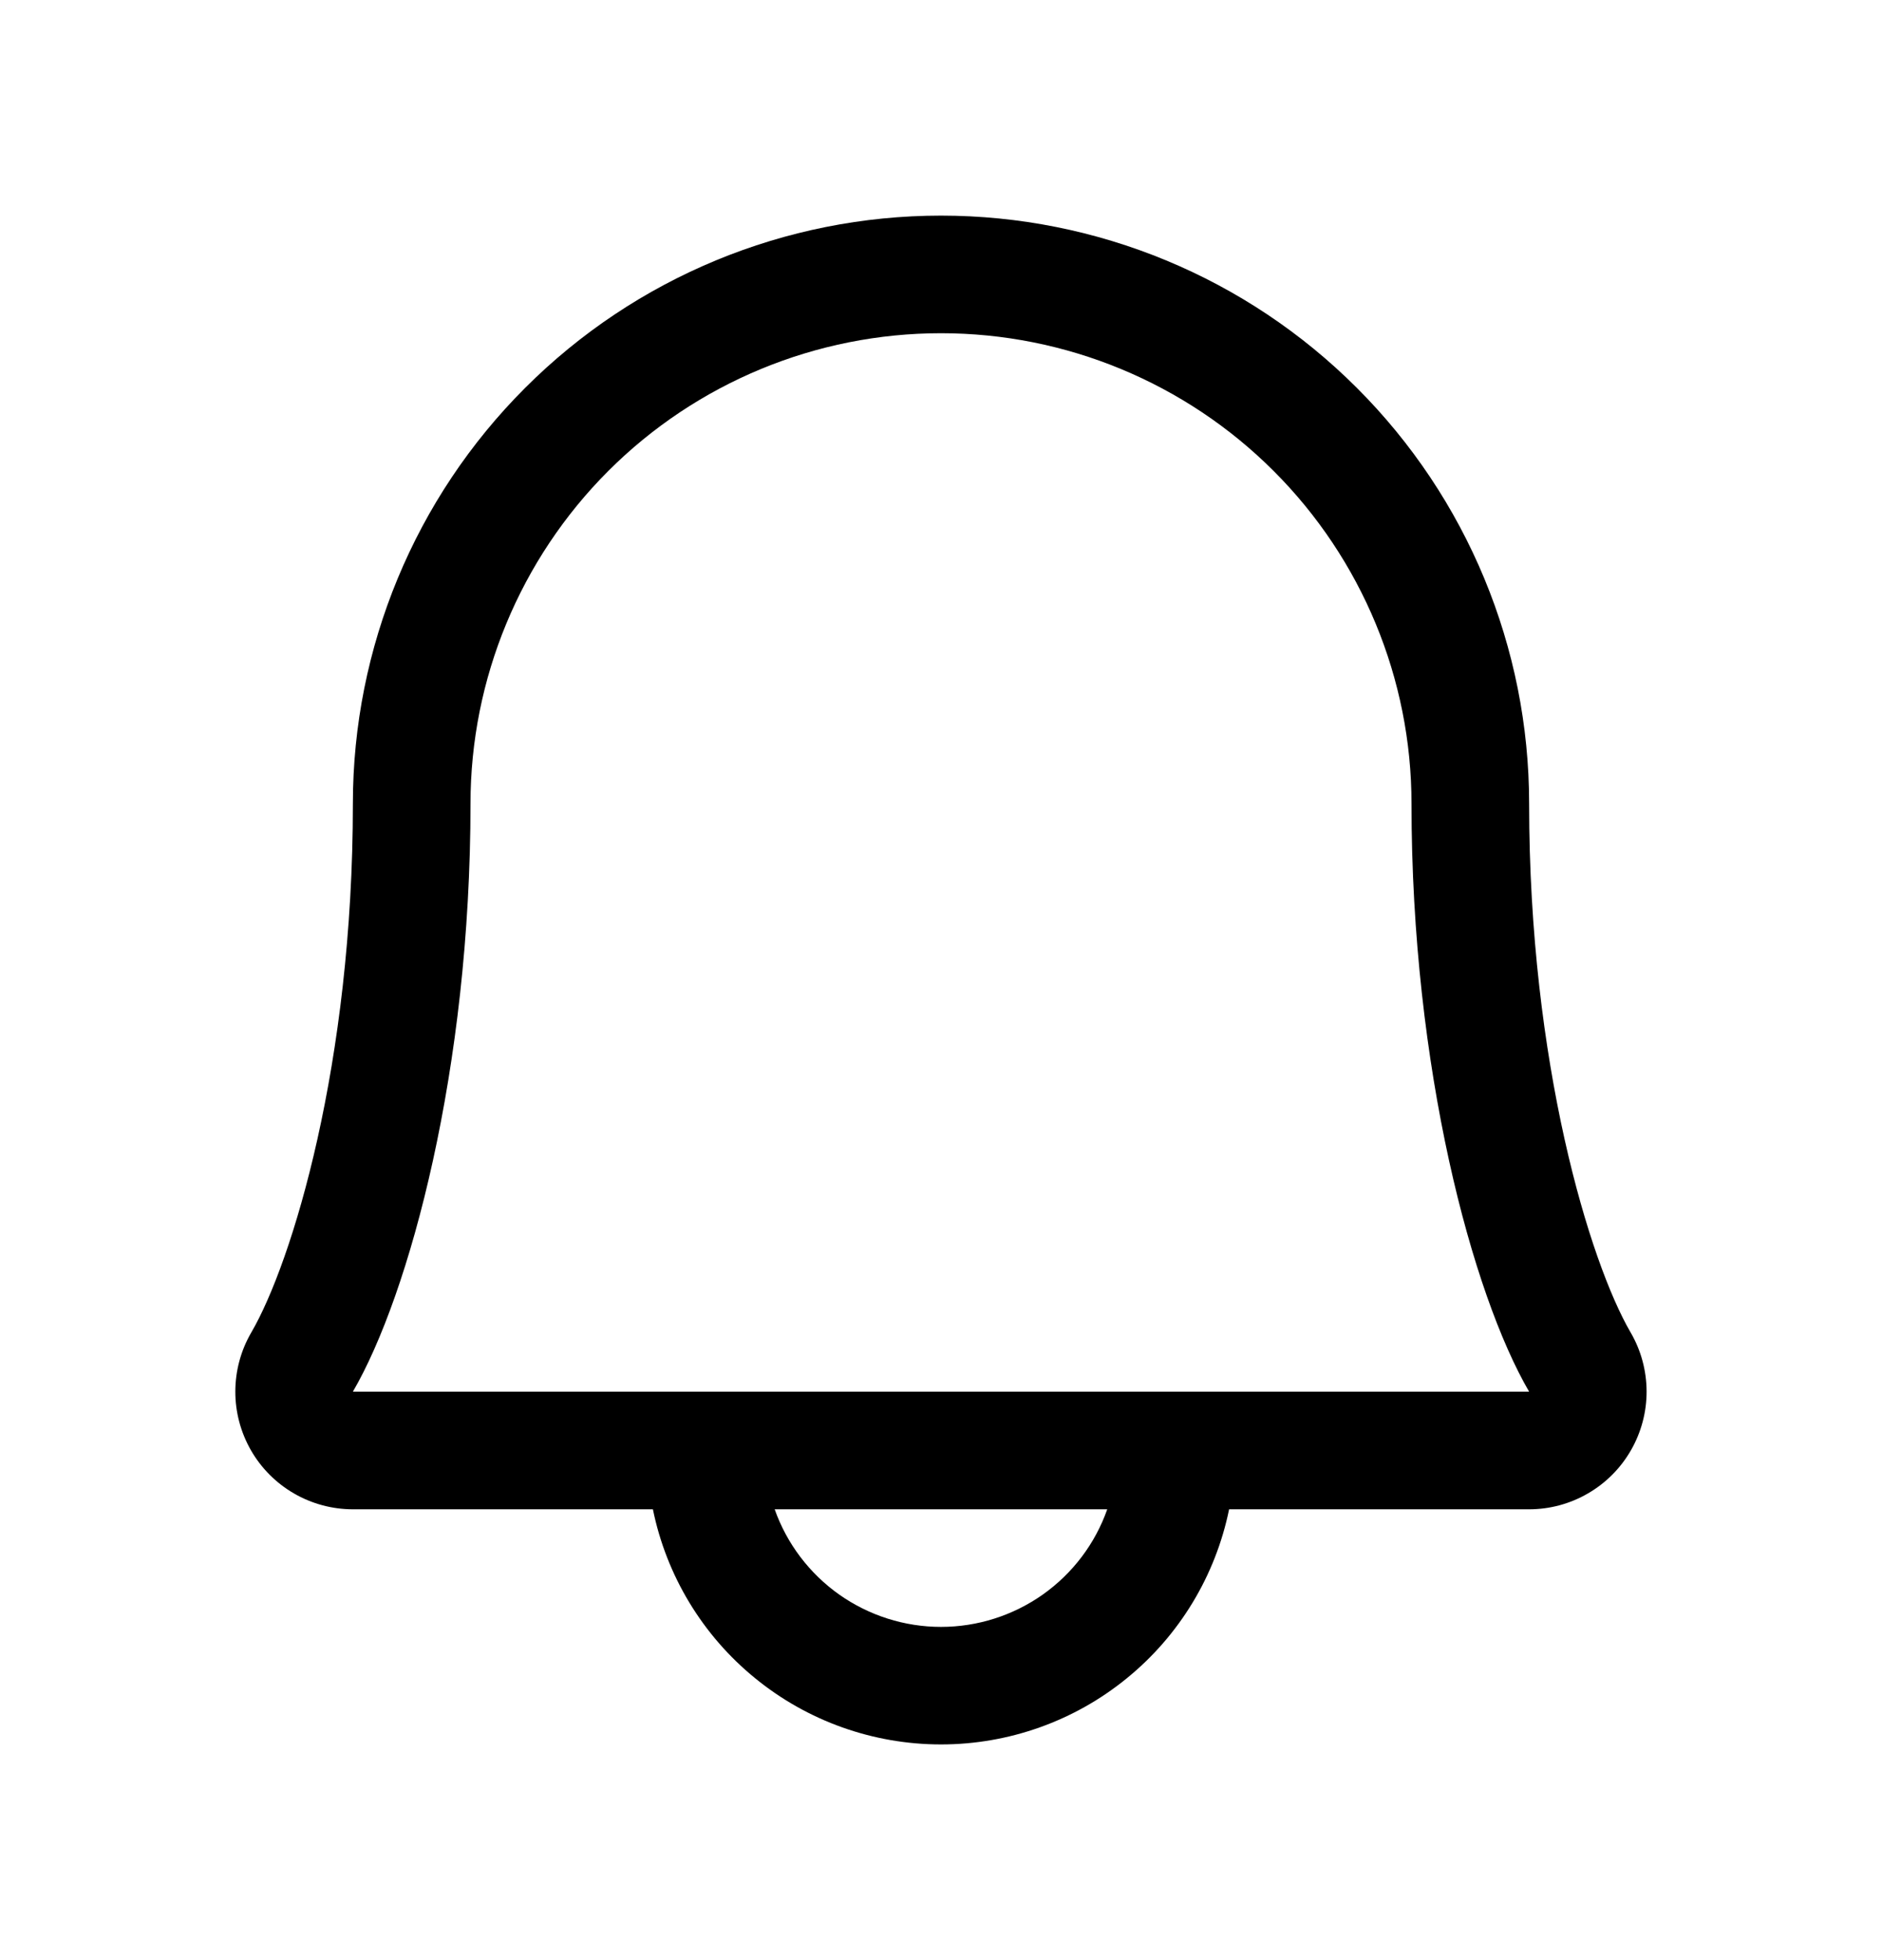 <svg fill="none" viewBox="0 0 24 25" height="25" width="24" xmlns="http://www.w3.org/2000/svg">
  <path fill="black" d="M20.794 16.994C20.273 16.098 19.5 13.562 19.5 10.25C19.5 8.261 18.71 6.353 17.303 4.947C15.897 3.54 13.989 2.75 12 2.75C10.011 2.75 8.103 3.54 6.697 4.947C5.29 6.353 4.5 8.261 4.5 10.25C4.5 13.563 3.726 16.098 3.205 16.994C3.072 17.222 3.002 17.481 3.001 17.745C3 18.009 3.069 18.268 3.2 18.497C3.331 18.726 3.521 18.916 3.749 19.048C3.977 19.18 4.236 19.25 4.5 19.25H8.326C8.499 20.097 8.959 20.858 9.629 21.404C10.298 21.951 11.136 22.249 12 22.249C12.864 22.249 13.702 21.951 14.371 21.404C15.041 20.858 15.501 20.097 15.674 19.25H19.5C19.764 19.25 20.023 19.18 20.251 19.047C20.479 18.915 20.668 18.725 20.799 18.496C20.93 18.268 20.999 18.008 20.998 17.745C20.997 17.481 20.927 17.222 20.794 16.994ZM12 20.75C11.535 20.75 11.081 20.605 10.701 20.337C10.322 20.068 10.034 19.689 9.879 19.25H14.12C13.966 19.689 13.678 20.068 13.299 20.337C12.919 20.605 12.465 20.75 12 20.75ZM4.5 17.75C5.222 16.509 6 13.633 6 10.25C6 8.659 6.632 7.133 7.757 6.007C8.882 4.882 10.409 4.25 12 4.25C13.591 4.25 15.117 4.882 16.242 6.007C17.368 7.133 18 8.659 18 10.25C18 13.63 18.776 16.506 19.5 17.75H4.5Z"></path>
</svg>
